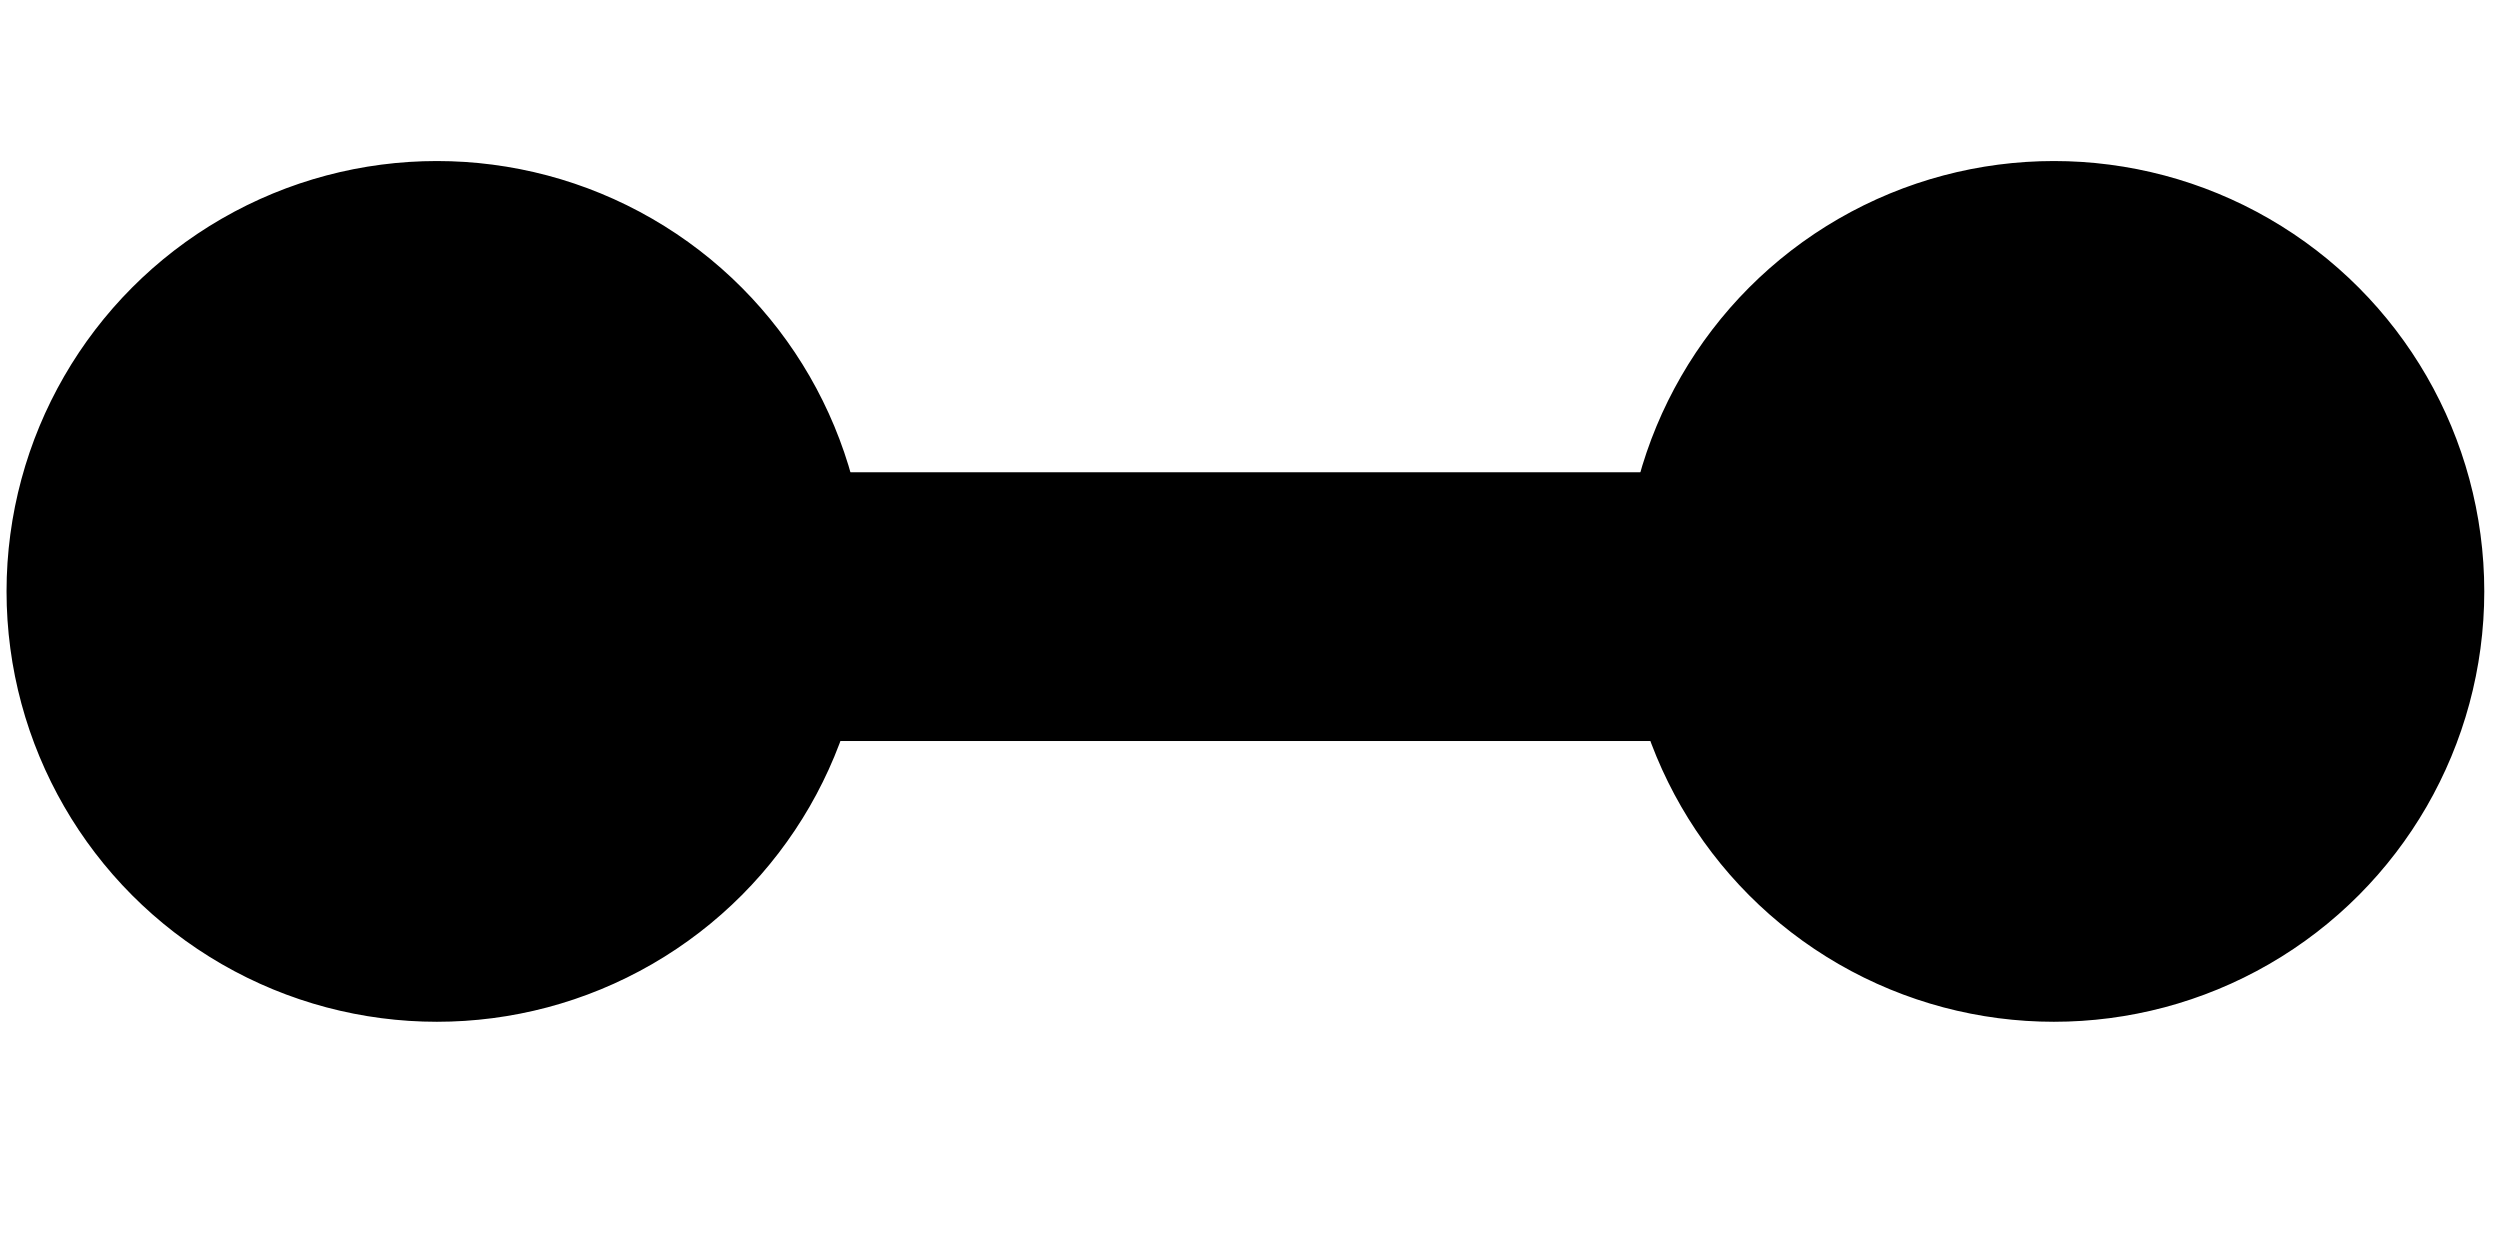 <?xml version="1.0" encoding="UTF-8" standalone="no"?>
<!-- Uploaded to: SVG Repo, www.svgrepo.com, Generator: SVG Repo Mixer Tools -->

<svg
   fill="#000000"
   width="128"
   height="64"
   viewBox="0 0 12.8 6.4"
   data-name="Layer 1"
   id="Layer_1"
   version="1.1"
   sodipodi:docname="krotkiPeron2.svg"
   inkscape:version="1.2.2 (b0a8486541, 2022-12-01)"
   inkscape:export-filename="krotkiPeron2.png"
   inkscape:export-xdpi="96"
   inkscape:export-ydpi="96"
   xmlns:inkscape="http://www.inkscape.org/namespaces/inkscape"
   xmlns:sodipodi="http://sodipodi.sourceforge.net/DTD/sodipodi-0.dtd"
   xmlns="http://www.w3.org/2000/svg"
   xmlns:svg="http://www.w3.org/2000/svg">
  <defs
     id="defs9" />
  <sodipodi:namedview
     id="namedview7"
     pagecolor="#ffffff"
     bordercolor="#000000"
     borderopacity="0.25"
     inkscape:showpageshadow="2"
     inkscape:pageopacity="0.0"
     inkscape:pagecheckerboard="0"
     inkscape:deskcolor="#d1d1d1"
     showgrid="false"
     inkscape:zoom="6.54"
     inkscape:cx="71.559633"
     inkscape:cy="18.960245"
     inkscape:window-width="1920"
     inkscape:window-height="1027"
     inkscape:window-x="1920"
     inkscape:window-y="0"
     inkscape:window-maximized="1"
     inkscape:current-layer="Layer_1" />
  <title
     id="title2" />
  <circle
     style="fill:#000000;stroke:#000000;stroke-width:0.121"
     id="circle3099"
     cx="10.516"
     cy="3.028"
     r="2.143" />
  <circle
     style="fill:#000000;stroke:#000000;stroke-width:0.121"
     id="circle3915"
     cx="2.237"
     cy="3.028"
     r="2.143" />
  <rect
     style="opacity:1;fill:#000000;stroke:#000000;stroke-width:0;stroke-dasharray:none"
     id="rect1624"
     width="9.538"
     height="1.376"
     x="1.514"
     y="2.418" />
</svg>
